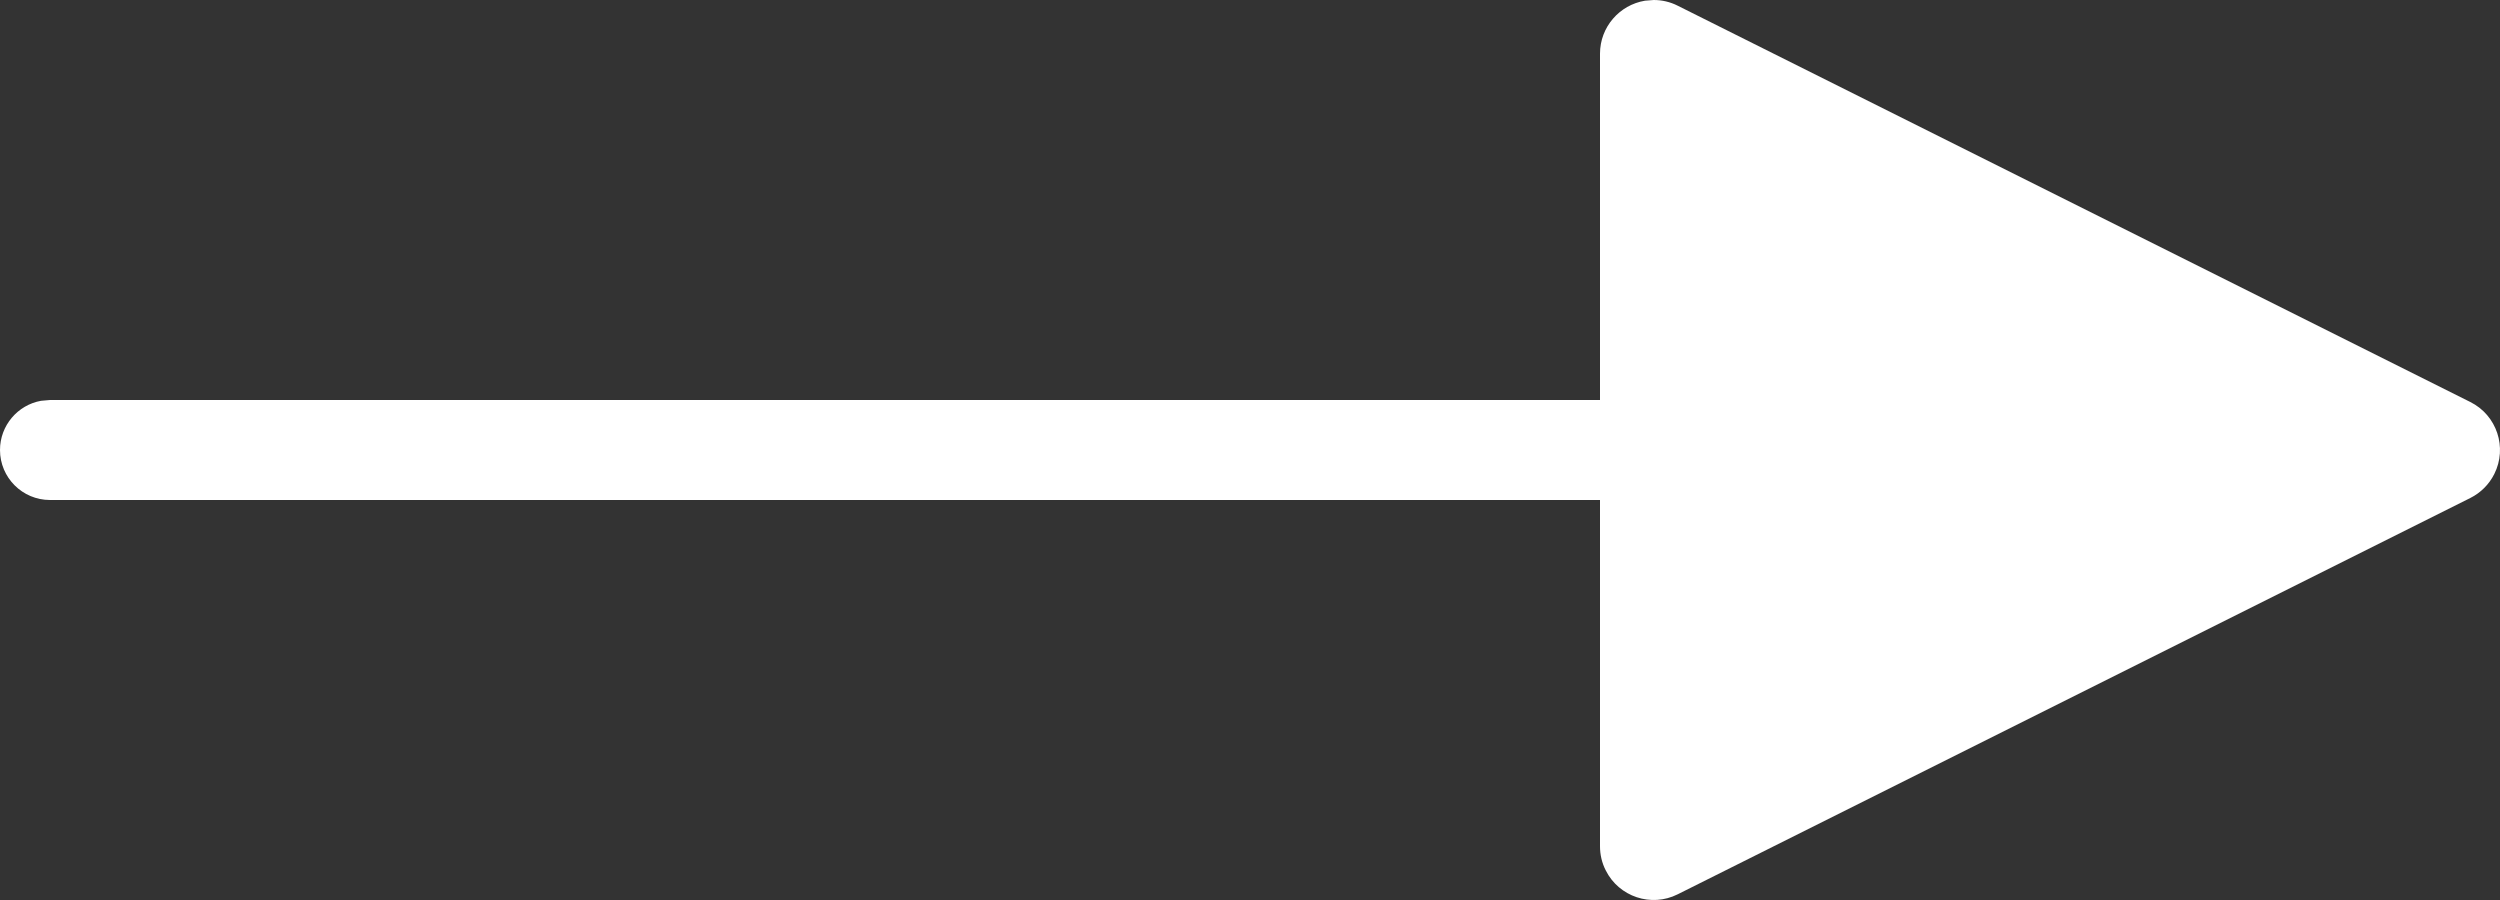 <?xml version="1.0" encoding="UTF-8"?>
<svg width="25px" height="9px" viewBox="0 0 25 9" version="1.1" xmlns="http://www.w3.org/2000/svg" xmlns:xlink="http://www.w3.org/1999/xlink">
    <rect x="0" y="0" width="25" height="9" fill="#333333" stroke="none"/>
    <title>Left-Arrow-Icon Copy</title>
    <g id="Landing-Page" stroke="none" stroke-width="1" fill="none" fill-rule="evenodd">
        <g id="EMLD-RPO-Page" transform="translate(-295, -3019)" fill="#FFFFFF" fill-rule="nonzero">
            <path id="Left-Arrow-Icon-Copy" d="M311.537,3019 C311.62,3019 311.702,3019.019 311.777,3019.057 L311.777,3019.057 L319.703,3023.02 C319.968,3023.152 320.076,3023.475 319.943,3023.74 C319.891,3023.844 319.807,3023.928 319.703,3023.98 L319.703,3023.98 L311.777,3027.943 C311.512,3028.076 311.189,3027.968 311.057,3027.703 C311.019,3027.629 311,3027.546 311,3027.463 L311,3027.463 L311,3024 L295.5,3024 C295.224,3024 295,3023.776 295,3023.5 C295,3023.255 295.177,3023.05 295.41,3023.008 L295.5,3023 L311,3023 L311,3019.537 C311,3019.27 311.195,3019.049 311.45,3019.007 Z"></path>
        </g>
    </g>
</svg>